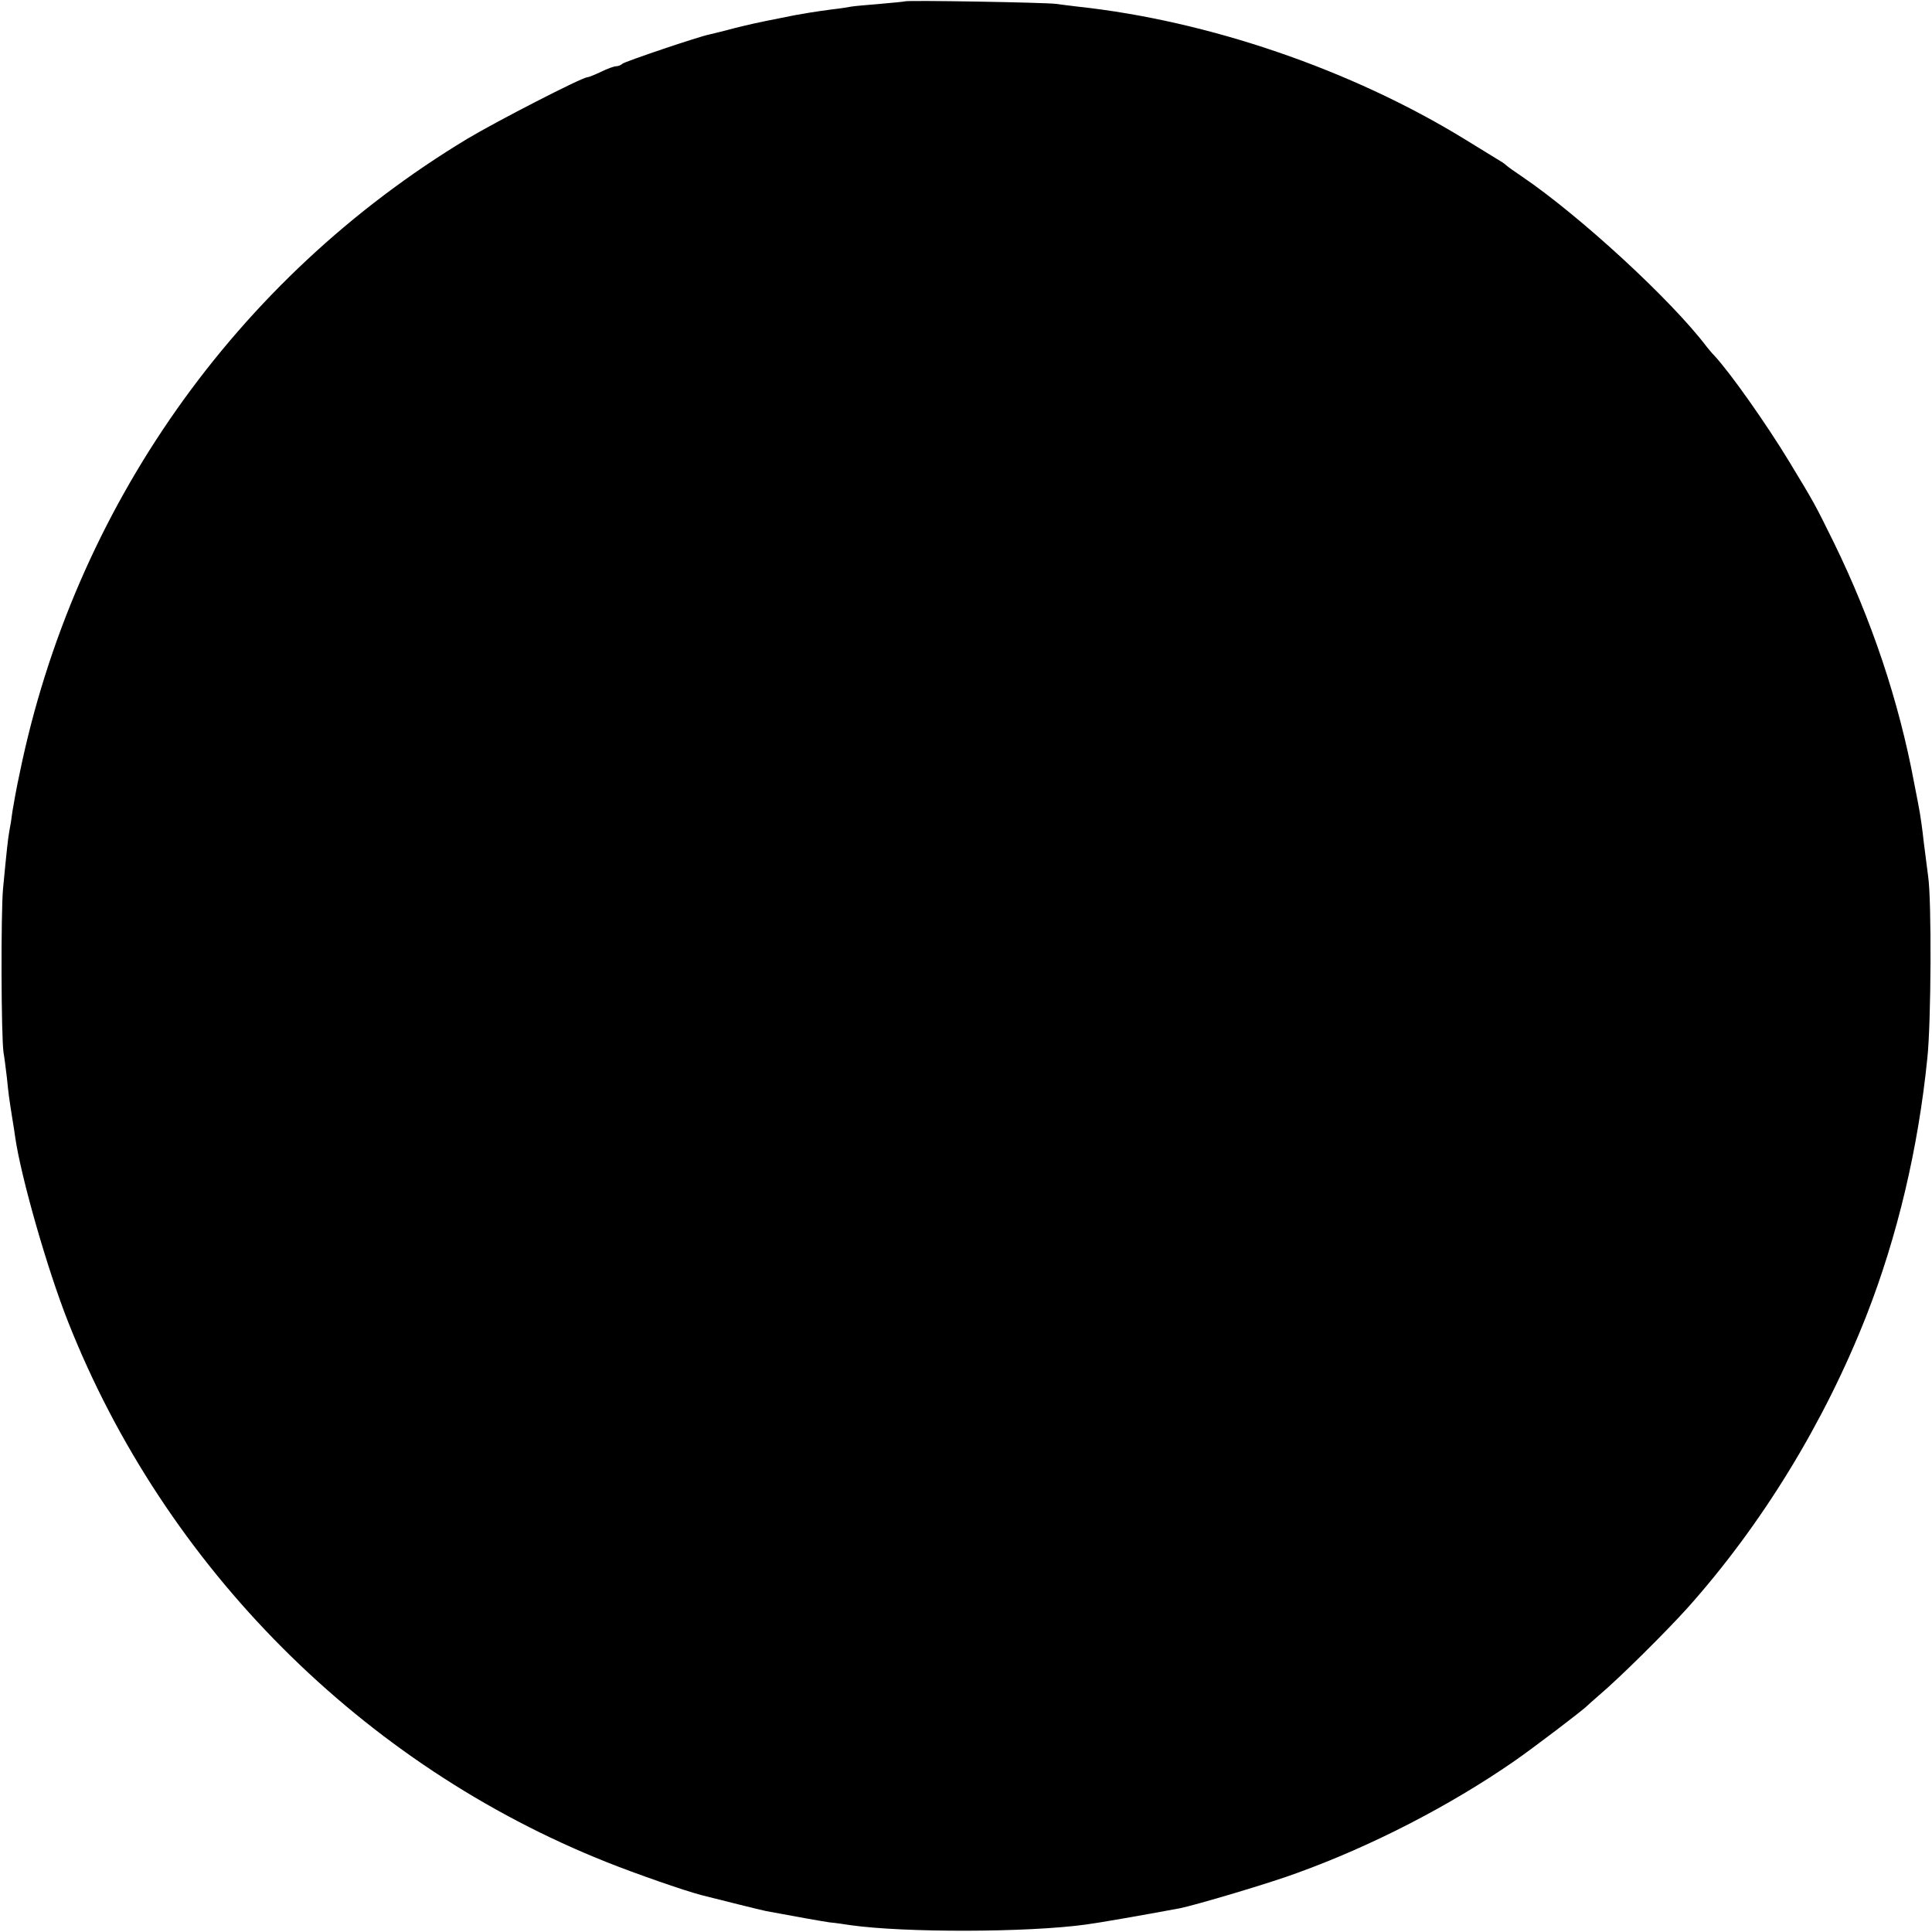 <?xml version="1.0" standalone="no"?>
<!DOCTYPE svg PUBLIC "-//W3C//DTD SVG 20010904//EN"
 "http://www.w3.org/TR/2001/REC-SVG-20010904/DTD/svg10.dtd">
<svg version="1.0" xmlns="http://www.w3.org/2000/svg"
 width="700pt" height="700pt" viewBox="0 0 700 700"
 preserveAspectRatio="xMidYMid meet">
<g transform="translate(0,700) scale(0.1,-0.1)"
fill="#000000" stroke="none">
<path d="M3278 6995 c-2 -1 -42 -5 -89 -9 -47 -4 -95 -8 -105 -10 -10 -2 -41
-7 -69 -10 -61 -8 -102 -15 -135 -21 -55 -11 -76 -15 -105 -21 -16 -3 -66 -14
-110 -25 -44 -12 -87 -22 -95 -24 -37 -7 -306 -98 -315 -106 -5 -5 -15 -9 -22
-9 -8 0 -33 -9 -55 -20 -23 -11 -46 -20 -50 -20 -19 0 -330 -160 -435 -223
-839 -506 -1425 -1338 -1622 -2300 -11 -50 -22 -112 -26 -137 -3 -25 -8 -56
-11 -70 -5 -27 -10 -73 -23 -210 -8 -85 -7 -539 2 -595 3 -16 8 -57 12 -90 6
-60 8 -75 20 -150 4 -22 8 -51 10 -65 21 -145 116 -478 192 -670 351 -888
1067 -1606 1954 -1958 103 -41 275 -101 339 -118 63 -16 219 -55 235 -58 117
-22 197 -36 230 -41 22 -2 56 -7 75 -10 196 -28 644 -27 854 2 34 4 196 32
341 59 55 11 329 92 425 128 271 98 552 243 785 404 72 50 252 187 265 201 3
3 23 21 45 40 71 60 235 222 319 315 269 301 496 671 649 1061 111 284 187
603 220 930 14 128 16 574 3 660 -3 22 -10 78 -16 125 -5 47 -12 94 -14 105
-2 11 -11 61 -21 110 -55 295 -154 590 -291 870 -69 140 -69 140 -161 292 -83
137 -215 324 -272 385 -9 9 -20 23 -26 30 -129 171 -461 476 -670 618 -27 18
-52 36 -55 39 -3 3 -14 12 -25 18 -11 7 -68 42 -127 78 -412 253 -930 430
-1403 481 -27 3 -63 8 -80 10 -33 5 -542 14 -547 9z"/>
</g>
</svg>

